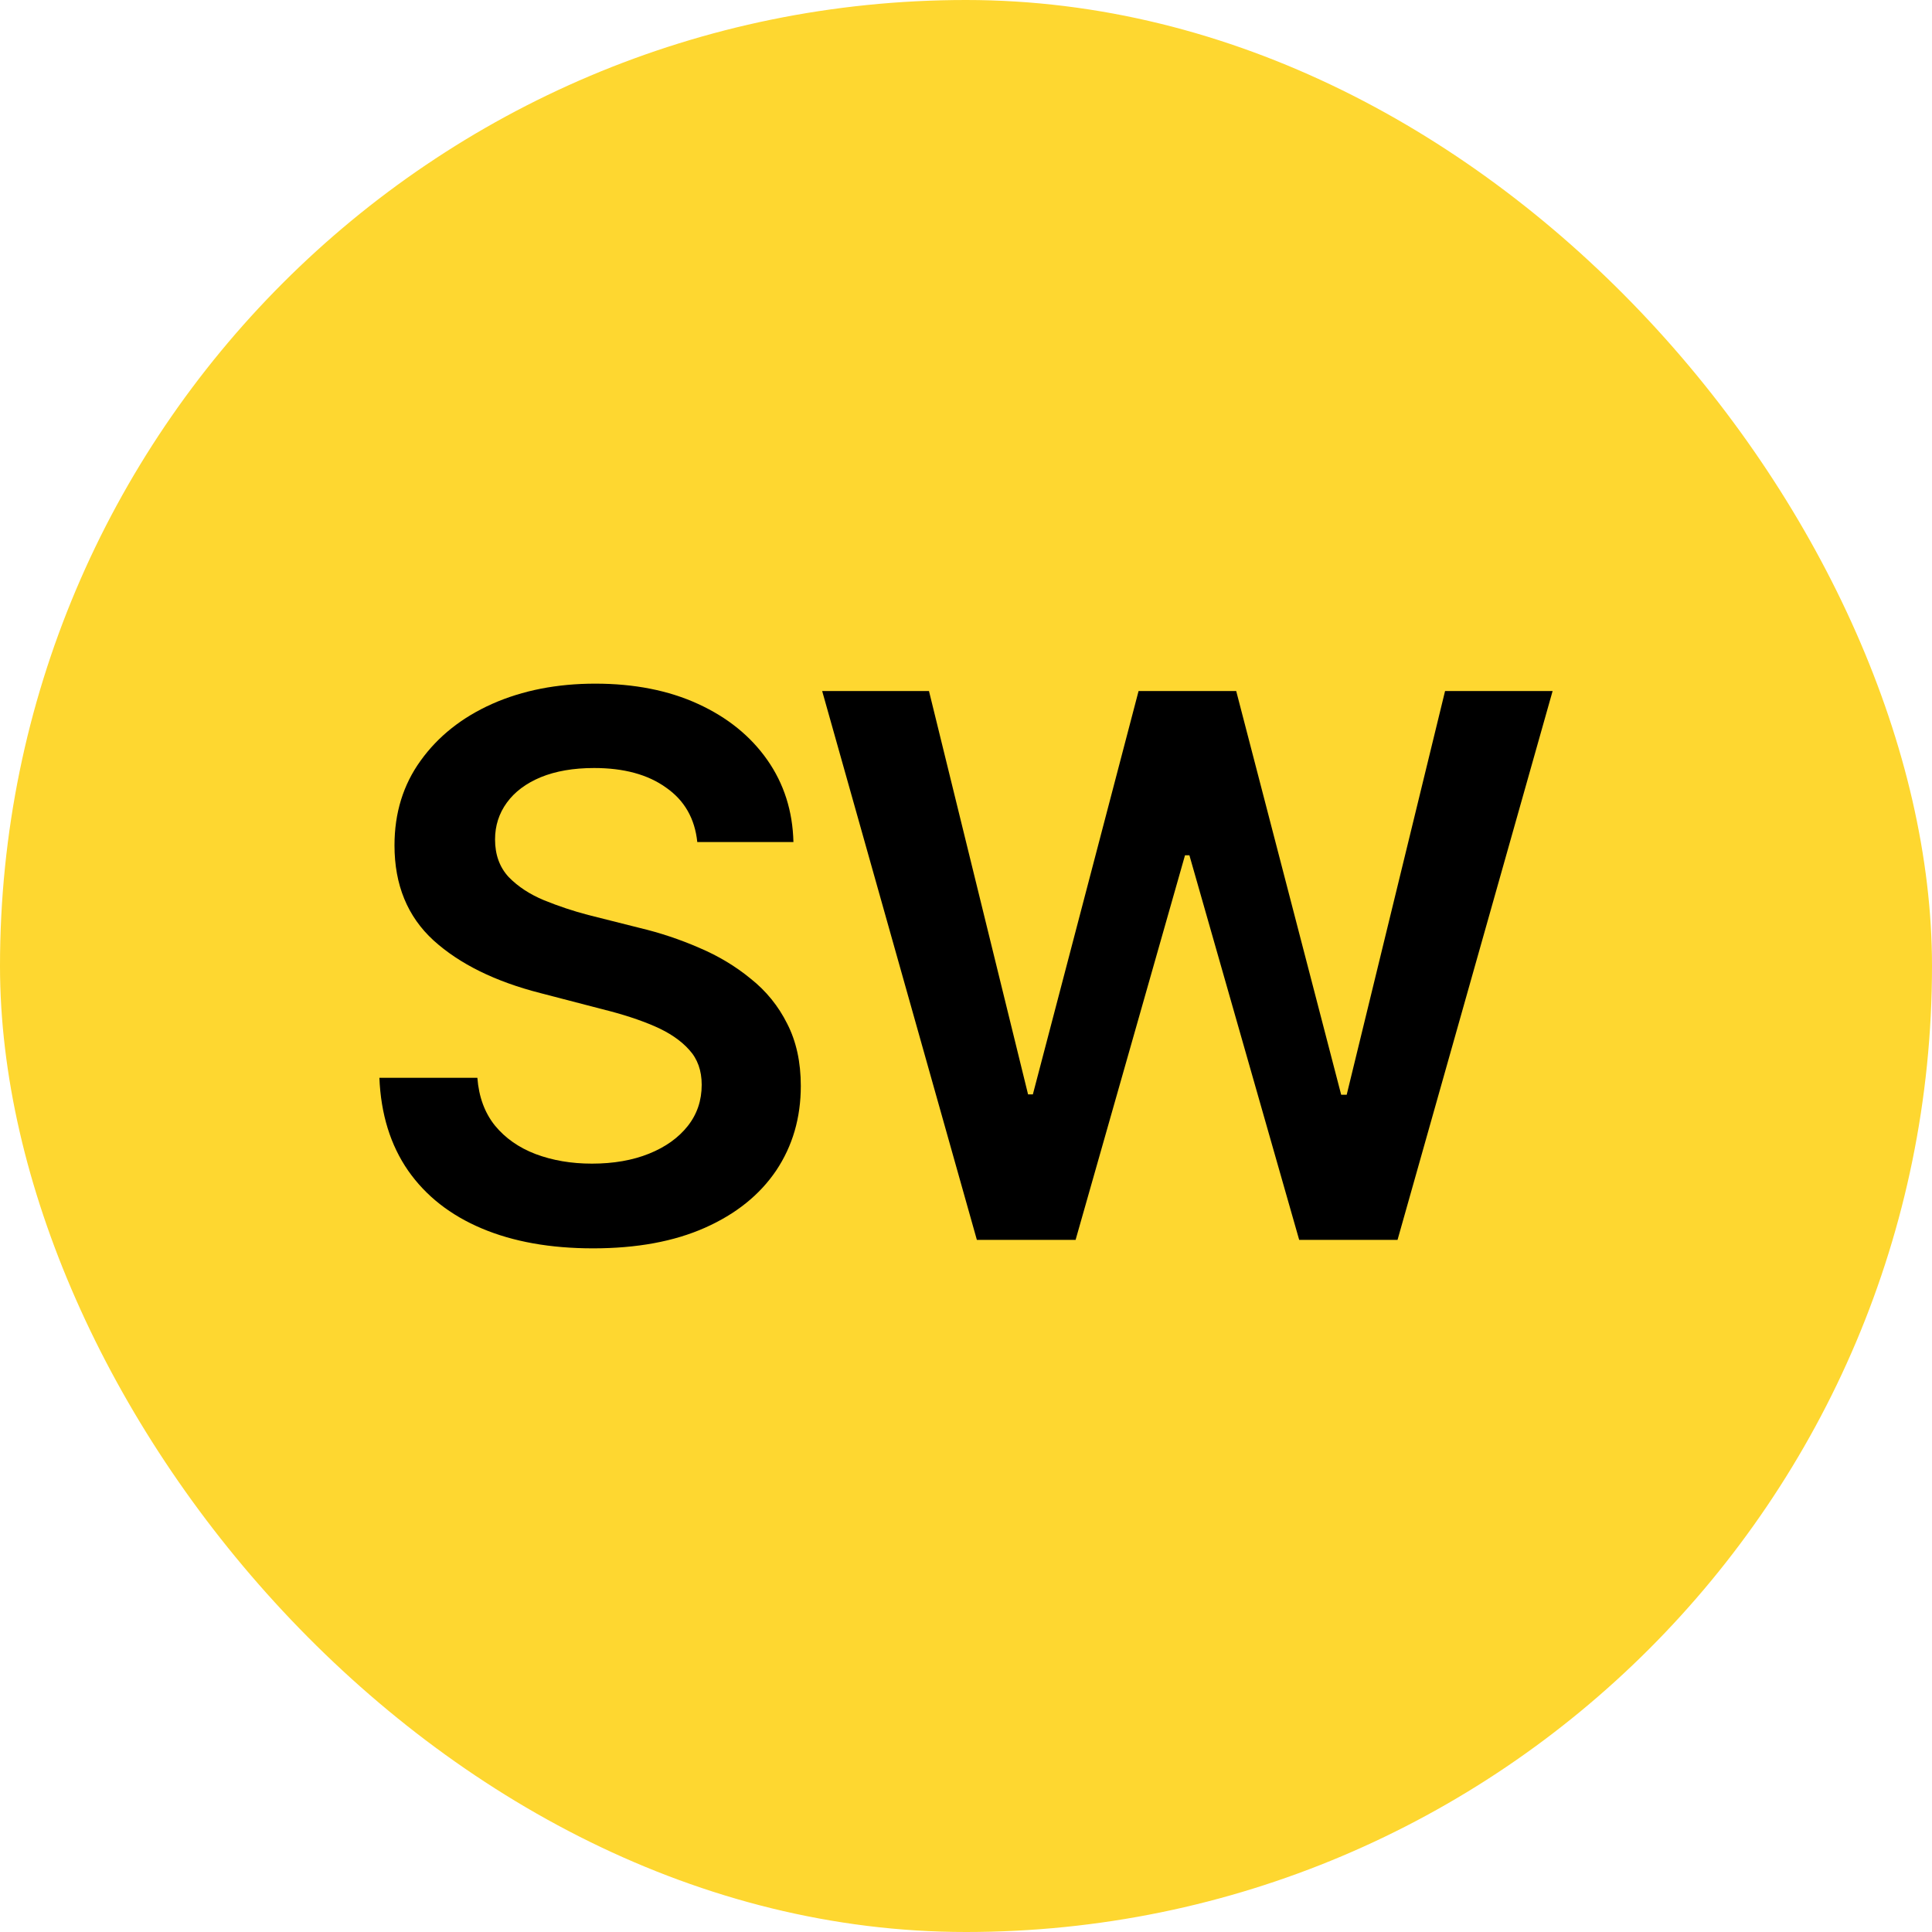 <svg width="105" height="105" viewBox="0 0 105 105" fill="none" xmlns="http://www.w3.org/2000/svg">
<rect width="105" height="105" rx="52.5" fill="#FED730"/>
<path d="M32.23 67.845C29.908 67.845 27.893 67.485 26.185 66.764C24.476 66.043 23.142 64.996 22.181 63.621C21.22 62.233 20.699 60.551 20.619 58.576H25.944C26.024 59.617 26.345 60.485 26.905 61.179C27.466 61.859 28.2 62.373 29.107 62.72C30.028 63.067 31.049 63.241 32.17 63.241C33.345 63.241 34.379 63.06 35.273 62.7C36.168 62.34 36.868 61.839 37.376 61.199C37.883 60.558 38.136 59.811 38.136 58.956C38.136 58.182 37.909 57.548 37.456 57.055C37.002 56.547 36.374 56.12 35.574 55.773C34.773 55.426 33.832 55.12 32.751 54.852L29.368 53.972C26.912 53.344 24.977 52.39 23.562 51.109C22.147 49.814 21.44 48.093 21.44 45.944C21.44 44.182 21.914 42.647 22.861 41.339C23.809 40.018 25.104 38.99 26.745 38.256C28.4 37.522 30.269 37.155 32.351 37.155C34.473 37.155 36.334 37.522 37.936 38.256C39.538 38.99 40.792 40.005 41.7 41.299C42.607 42.594 43.081 44.082 43.121 45.764H37.896C37.763 44.482 37.195 43.495 36.194 42.801C35.207 42.093 33.905 41.74 32.291 41.74C31.169 41.74 30.202 41.907 29.388 42.24C28.587 42.574 27.973 43.034 27.546 43.622C27.119 44.209 26.905 44.876 26.905 45.623C26.905 46.451 27.152 47.132 27.646 47.666C28.153 48.186 28.794 48.606 29.568 48.927C30.355 49.247 31.156 49.514 31.97 49.727L34.753 50.428C35.874 50.695 36.955 51.056 37.996 51.509C39.037 51.95 39.971 52.51 40.799 53.191C41.64 53.858 42.3 54.672 42.781 55.633C43.275 56.594 43.522 57.722 43.522 59.017C43.522 60.752 43.074 62.286 42.18 63.621C41.286 64.942 39.998 65.977 38.316 66.724C36.635 67.472 34.606 67.845 32.23 67.845Z" fill="black"/>
<path d="M53.091 67.385L44.683 37.556H50.488L55.873 59.477H56.134L61.879 37.556H67.185L72.89 59.497H73.19L78.536 37.556H84.381L75.953 67.385H70.608L64.642 46.484H64.402L58.456 67.385H53.091Z" fill="black"/>
</svg>
